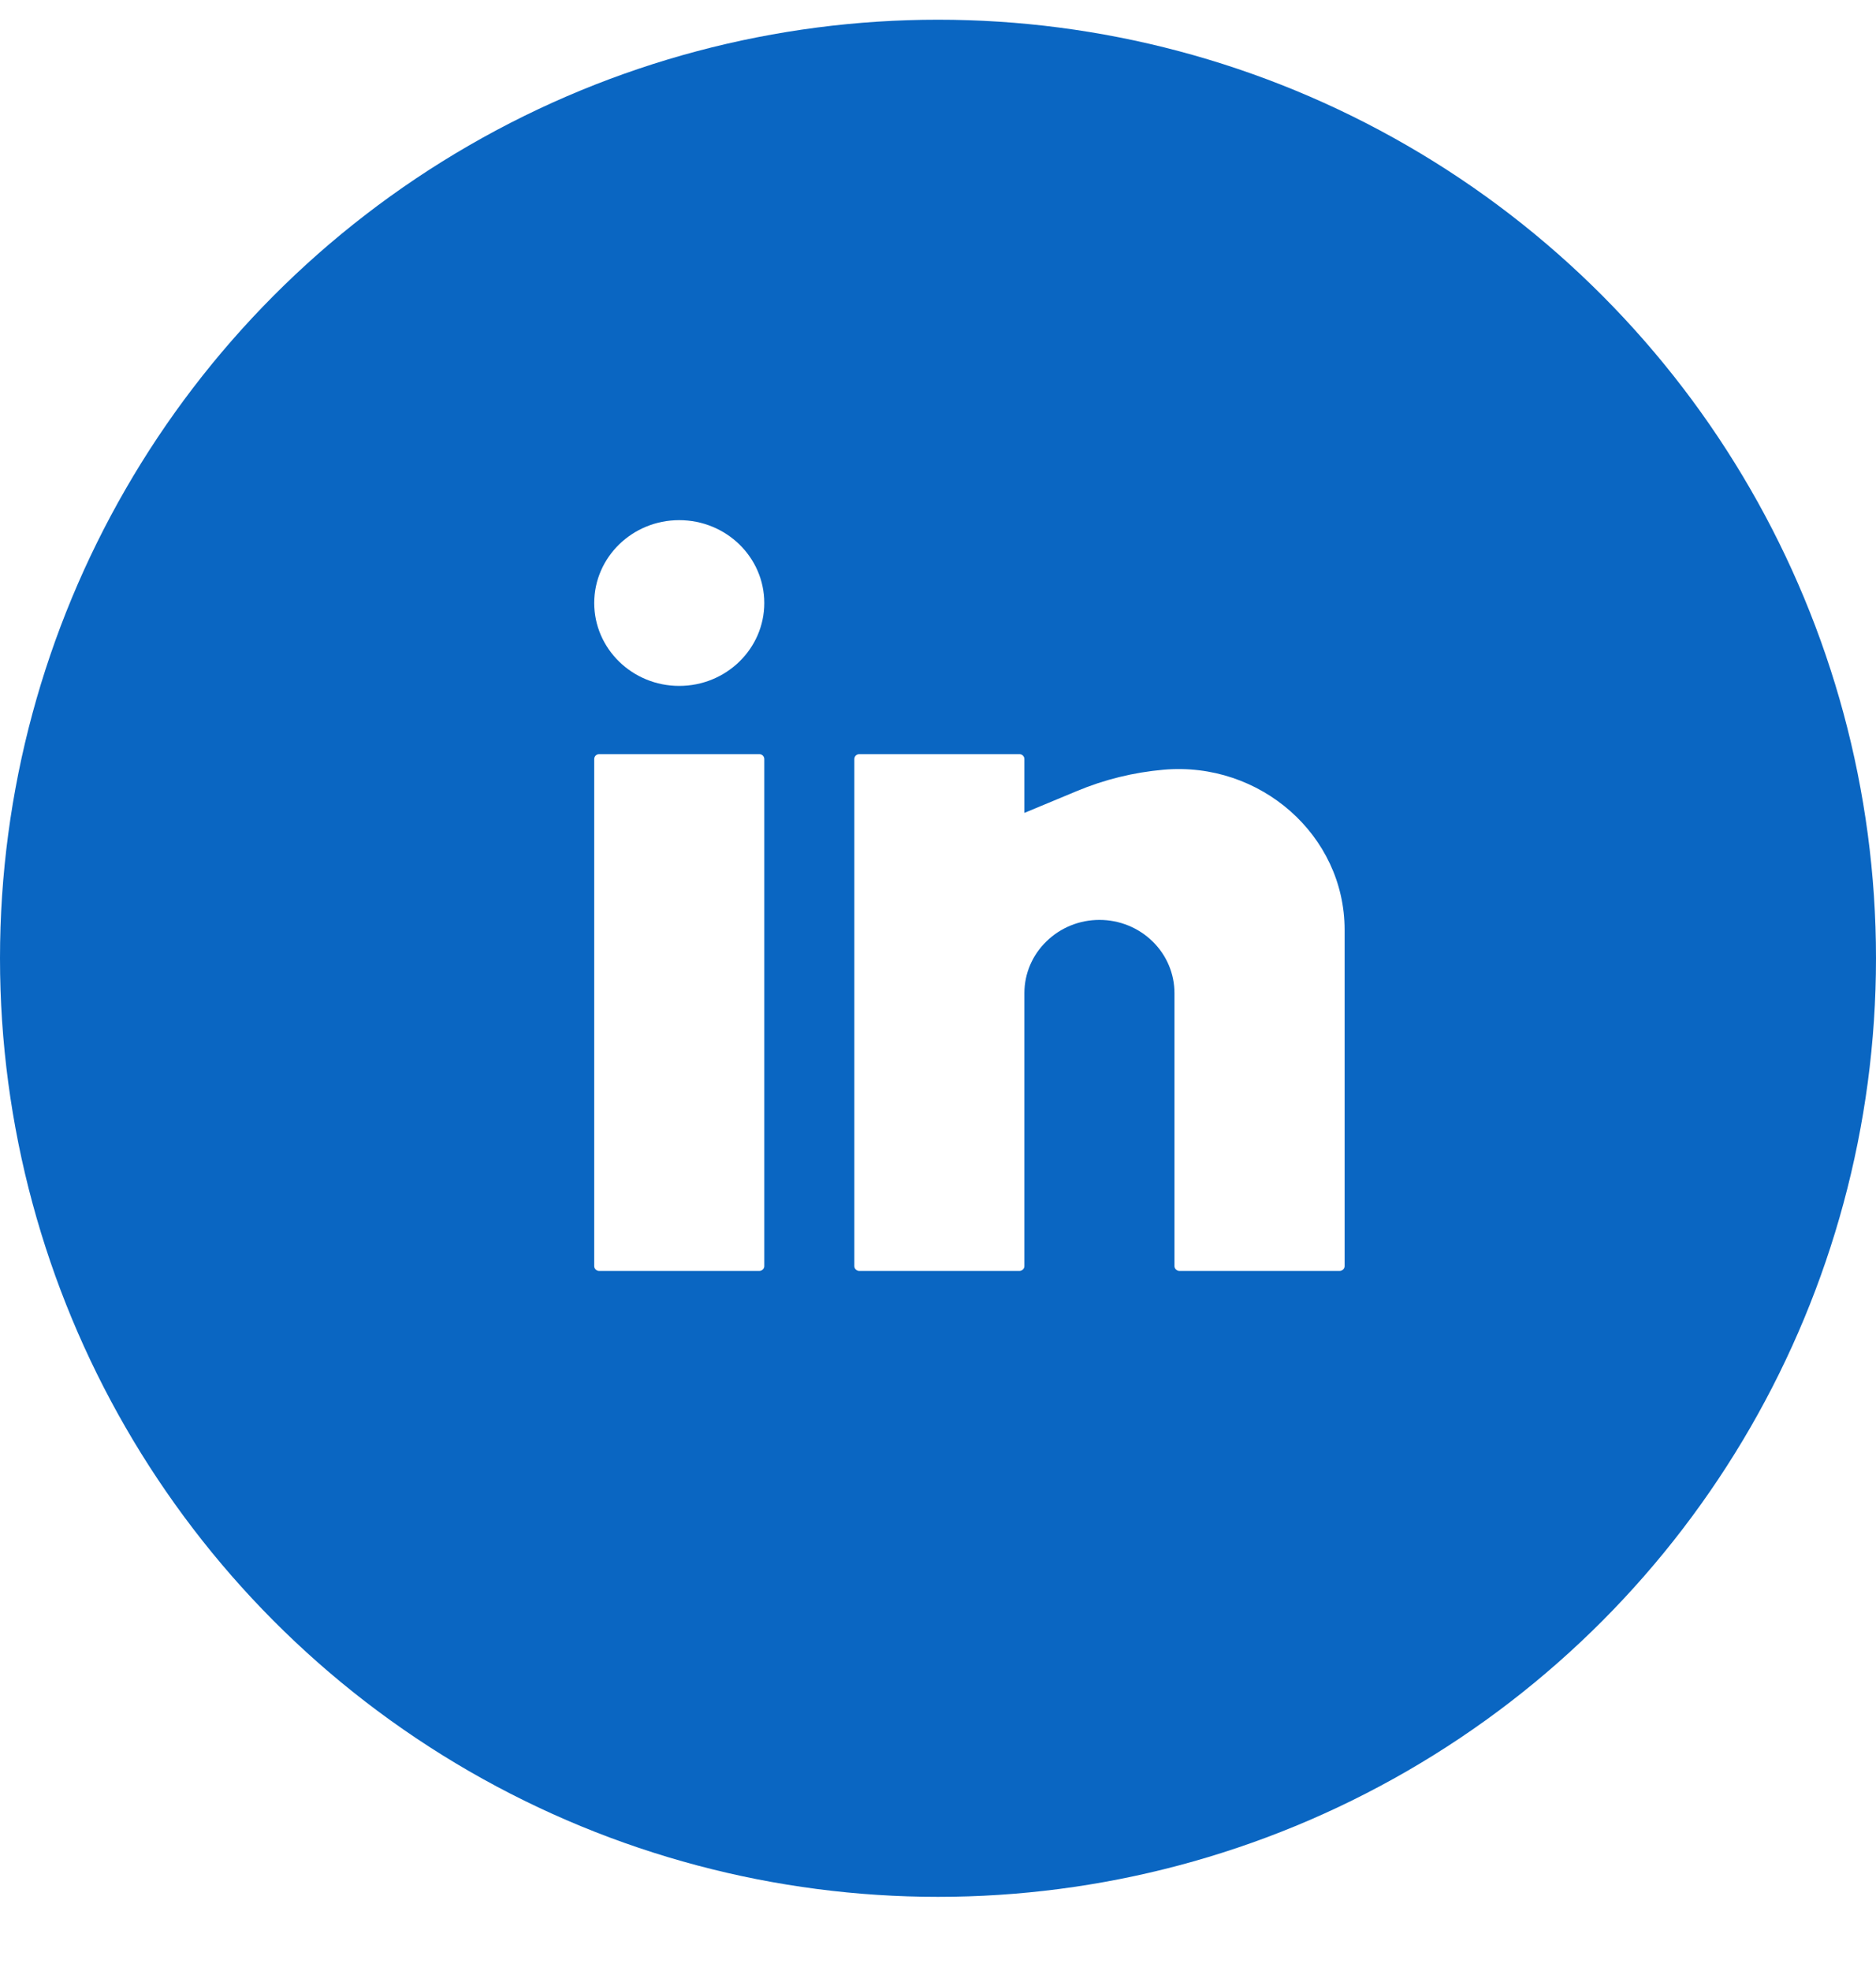 <svg width="20" height="21" viewBox="0 0 20 21" fill="none" xmlns="http://www.w3.org/2000/svg">
<rect width="20" height="21" fill="#F5F5F5"/>
<g clip-path="url(#clip0_1_9)">
<rect width="390" height="4162" transform="translate(-80 -311)" fill="white"/>
<rect x="-80" y="-251" width="390" height="2874" fill="url(#paint0_linear_1_9)"/>
<g filter="url(#filter0_d_1_9)">
<rect x="-50" y="-144" width="330" height="2700" rx="10" fill="white"/>
</g>
<circle cx="10" cy="10.21" r="10" fill="#0A66C2"/>
<path d="M7.241 5.542C6.741 5.542 6.335 5.937 6.335 6.425C6.335 6.912 6.741 7.308 7.241 7.308C7.742 7.308 8.148 6.912 8.148 6.425C8.148 5.937 7.742 5.542 7.241 5.542Z" fill="white"/>
<path d="M6.388 8.035C6.358 8.035 6.335 8.058 6.335 8.087V13.49C6.335 13.518 6.358 13.541 6.388 13.541H8.095C8.124 13.541 8.148 13.518 8.148 13.49V8.087C8.148 8.058 8.124 8.035 8.095 8.035H6.388Z" fill="white"/>
<path d="M9.161 8.035C9.132 8.035 9.108 8.058 9.108 8.087V13.49C9.108 13.518 9.132 13.541 9.161 13.541H10.868C10.897 13.541 10.921 13.518 10.921 13.49V10.581C10.921 10.374 11.005 10.176 11.156 10.03C11.306 9.883 11.509 9.801 11.721 9.801C11.933 9.801 12.137 9.883 12.287 10.03C12.437 10.176 12.521 10.374 12.521 10.581V13.49C12.521 13.518 12.545 13.541 12.575 13.541H14.281C14.311 13.541 14.335 13.518 14.335 13.49V9.907C14.335 8.899 13.434 8.11 12.404 8.201C12.086 8.229 11.772 8.306 11.479 8.429L10.921 8.661V8.087C10.921 8.058 10.897 8.035 10.868 8.035H9.161Z" fill="white"/>
</g>
<defs>
<filter id="filter0_d_1_9" x="-100" y="-194" width="430" height="2800" filterUnits="userSpaceOnUse" color-interpolation-filters="sRGB">
<feFlood flood-opacity="0" result="BackgroundImageFix"/>
<feColorMatrix in="SourceAlpha" type="matrix" values="0 0 0 0 0 0 0 0 0 0 0 0 0 0 0 0 0 0 127 0" result="hardAlpha"/>
<feOffset/>
<feGaussianBlur stdDeviation="25"/>
<feComposite in2="hardAlpha" operator="out"/>
<feColorMatrix type="matrix" values="0 0 0 0 0 0 0 0 0 0 0 0 0 0 0 0 0 0 0.1 0"/>
<feBlend mode="normal" in2="BackgroundImageFix" result="effect1_dropShadow_1_9"/>
<feBlend mode="normal" in="SourceGraphic" in2="effect1_dropShadow_1_9" result="shape"/>
</filter>
<linearGradient id="paint0_linear_1_9" x1="115" y1="-251" x2="115" y2="2900.08" gradientUnits="userSpaceOnUse">
<stop stop-color="#EFF7FF"/>
<stop offset="1" stop-color="#EFF7FF" stop-opacity="0"/>
</linearGradient>
<clipPath id="clip0_1_9">
<rect width="390" height="4162" fill="white" transform="translate(-80 -311)"/>
</clipPath>
</defs>
</svg>
